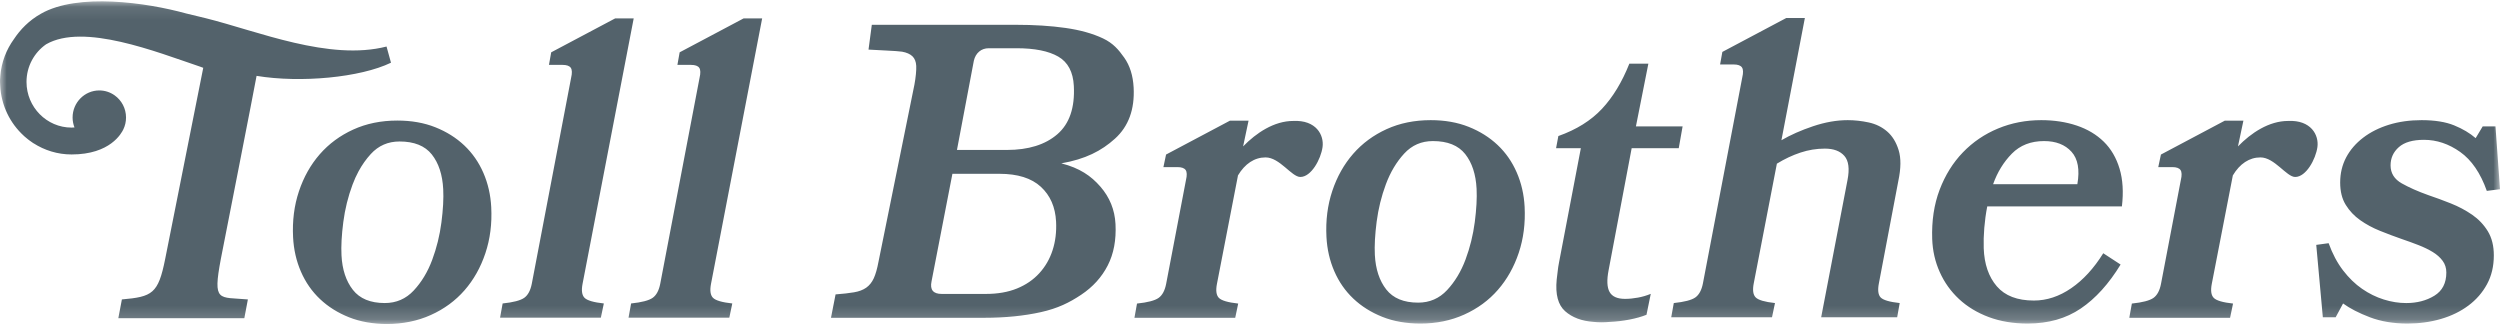 <svg width="184" height="24" viewBox="0 0 184 24" fill="none" xmlns="http://www.w3.org/2000/svg">
<g clip-path="url(#clip0)">
<mask id="mask0" mask-type="alpha" maskUnits="userSpaceOnUse" x="0" y="0" width="185" height="24">
<path d="M0.012 0.099H184.001V23.823H0.012V0.099Z" fill="white"/>
</mask>
<g mask="url(#mask0)">
<path fill-rule="evenodd" clip-rule="evenodd" d="M28.777 4.615L28.45 3.43L28.461 3.422C24.236 4.507 18.977 2.293 15.117 1.333L13.694 0.989C10.777 0.185 5.722 -0.539 3.01 1.012C2.145 1.5 1.497 2.166 1.026 2.878C0.465 3.651 0.104 4.579 0.022 5.589C0.011 5.694 0.003 5.797 0 5.894C0 5.927 0.001 5.962 0.002 5.996C0.002 6.007 0 6.018 0 6.03C0 6.051 0.003 6.071 0.003 6.092C0.005 6.163 0.009 6.236 0.014 6.309C0.089 7.769 0.743 9.073 1.75 9.992C1.769 10.01 1.788 10.028 1.807 10.045C1.89 10.118 1.975 10.188 2.061 10.256C2.099 10.286 2.138 10.315 2.177 10.344C2.252 10.399 2.327 10.454 2.405 10.505C2.425 10.518 2.443 10.533 2.463 10.546L2.462 10.54C3.275 11.062 4.236 11.368 5.267 11.368C8.126 11.368 8.944 9.795 9.074 9.53C9.139 9.397 9.189 9.256 9.224 9.109C9.258 8.961 9.276 8.808 9.276 8.649C9.276 7.974 8.944 7.378 8.437 7.018C8.118 6.791 7.73 6.656 7.31 6.656C6.224 6.656 5.343 7.549 5.343 8.649C5.343 8.908 5.394 9.154 5.482 9.38C5.41 9.385 5.34 9.391 5.267 9.391C3.439 9.391 1.951 7.883 1.951 6.03C1.951 4.881 2.523 3.866 3.393 3.26C6.158 1.674 11.518 3.826 14.704 4.897L14.959 4.991L12.153 19.081C11.645 21.616 11.212 21.842 8.971 22.038L8.709 23.419H17.982L18.244 22.038C16.093 21.842 15.644 22.292 16.255 19.052C16.255 19.052 18.808 6.067 18.884 5.584C22.127 6.119 26.513 5.709 28.777 4.615ZM32.488 16.374C32.364 17.329 32.137 18.248 31.808 19.131C31.478 20.014 31.026 20.764 30.451 21.38C29.877 21.996 29.166 22.304 28.319 22.304C27.26 22.304 26.478 21.98 25.973 21.334C25.467 20.687 25.188 19.84 25.134 18.792C25.099 18.114 25.143 17.298 25.267 16.343C25.391 15.388 25.618 14.469 25.948 13.586C26.076 13.242 26.223 12.918 26.387 12.614C26.644 12.139 26.945 11.713 27.29 11.337C27.854 10.721 28.56 10.413 29.407 10.413C30.485 10.413 31.277 10.732 31.782 11.368C32.286 12.005 32.566 12.857 32.621 13.925C32.656 14.603 32.612 15.419 32.488 16.374ZM35.724 18.638C36.074 17.591 36.218 16.462 36.155 15.249C36.108 14.346 35.916 13.504 35.577 12.723C35.238 11.943 34.77 11.271 34.173 10.705C33.576 10.141 32.864 9.694 32.039 9.366C31.213 9.037 30.281 8.873 29.241 8.873C28.047 8.873 26.966 9.094 25.998 9.535C25.029 9.977 24.208 10.582 23.536 11.352C22.863 12.123 22.352 13.032 22.002 14.079C21.652 15.126 21.509 16.256 21.571 17.468C21.618 18.371 21.81 19.213 22.149 19.994C22.488 20.774 22.956 21.447 23.553 22.011C24.15 22.576 24.862 23.023 25.687 23.351C26.513 23.68 27.445 23.844 28.485 23.844C29.659 23.844 30.736 23.623 31.714 23.182C32.692 22.741 33.517 22.135 34.19 21.364C34.862 20.594 35.374 19.685 35.724 18.638ZM42.877 20.887L46.64 1.356H45.272L40.568 3.851L40.403 4.776H41.406C41.71 4.776 41.911 4.848 42.01 4.991C42.108 5.135 42.116 5.382 42.033 5.731L39.139 20.887C39.042 21.38 38.857 21.724 38.584 21.919C38.31 22.114 37.781 22.253 36.994 22.335L36.805 23.382H44.222L44.442 22.335C43.688 22.253 43.214 22.114 43.022 21.919C42.83 21.724 42.781 21.38 42.877 20.887ZM52.331 20.887L56.094 1.356H54.726L50.022 3.851L49.857 4.776H50.86C51.164 4.776 51.365 4.848 51.464 4.991C51.563 5.135 51.57 5.382 51.487 5.731L48.593 20.887C48.497 21.38 48.312 21.724 48.038 21.919C47.764 22.114 47.235 22.253 46.449 22.335L46.26 23.382H53.677L53.896 22.335C53.142 22.253 52.669 22.114 52.476 21.919C52.284 21.724 52.236 21.38 52.331 20.887ZM77.82 9.881C76.927 10.651 75.691 11.036 74.11 11.036H70.432L71.674 4.474C71.74 4.187 71.87 3.961 72.064 3.797C72.258 3.632 72.497 3.55 72.781 3.55H74.817C76.155 3.55 77.179 3.756 77.889 4.166C78.599 4.577 78.981 5.296 79.034 6.323C79.117 7.925 78.712 9.111 77.82 9.881ZM70.097 12.792H73.563C74.9 12.792 75.915 13.111 76.606 13.747C77.298 14.383 77.671 15.236 77.727 16.304C77.766 17.064 77.681 17.767 77.471 18.414C77.261 19.061 76.936 19.626 76.494 20.108C76.053 20.591 75.505 20.966 74.85 21.233C74.196 21.5 73.432 21.633 72.561 21.633H69.308C68.68 21.633 68.431 21.325 68.561 20.709L70.097 12.792ZM82.064 10.204C83.061 9.301 83.519 8.048 83.436 6.446C83.39 5.563 83.159 4.829 82.744 4.243C82.329 3.658 81.937 3.186 81.179 2.826C80.42 2.467 79.5 2.21 78.418 2.056C77.336 1.902 76.116 1.825 74.759 1.825H64.165L63.923 3.65C64.452 3.691 66.055 3.742 66.393 3.804C66.731 3.865 66.984 3.978 67.156 4.143C67.326 4.307 67.419 4.543 67.435 4.851C67.451 5.159 67.398 5.713 67.302 6.226L64.657 19.265C64.562 19.778 64.446 20.184 64.31 20.482C64.173 20.779 63.987 21.01 63.753 21.175C63.518 21.339 63.22 21.452 62.858 21.513C62.497 21.575 62.044 21.627 61.498 21.668L61.161 23.389H72.439C73.979 23.389 75.37 23.25 76.612 22.973C77.854 22.696 78.711 22.27 79.573 21.695C80.435 21.12 81.087 20.401 81.529 19.538C81.971 18.676 82.161 17.659 82.101 16.488C82.046 15.441 81.674 14.522 80.985 13.732C80.296 12.941 79.469 12.371 78.113 12.022C79.88 11.714 81.067 11.108 82.064 10.204ZM97.339 10.83C97.465 9.942 96.869 8.819 95.18 8.902C93.776 8.902 92.459 9.782 91.495 10.774L91.503 10.728L91.894 8.88H90.526L85.822 11.375L85.627 12.299H86.66C86.964 12.299 87.165 12.371 87.264 12.514C87.363 12.658 87.37 12.905 87.287 13.254L85.828 20.894C85.732 21.387 85.547 21.731 85.273 21.926C84.999 22.121 84.47 22.26 83.684 22.342L83.495 23.389H90.912L91.131 22.342C90.377 22.26 89.904 22.121 89.711 21.926C89.519 21.731 89.471 21.387 89.567 20.894L91.103 12.977L91.114 12.912C91.626 12.053 92.328 11.585 93.145 11.585C94.187 11.585 95.065 13.025 95.704 13.025C96.508 13.025 97.214 11.719 97.339 10.83ZM108.544 16.344C108.419 17.299 108.193 18.218 107.863 19.101C107.533 19.984 107.081 20.734 106.507 21.35C105.932 21.966 105.222 22.274 104.375 22.274C103.316 22.274 102.533 21.95 102.028 21.304C101.523 20.657 101.244 19.809 101.189 18.762C101.154 18.084 101.199 17.268 101.322 16.313C101.447 15.358 101.673 14.439 102.003 13.556C102.332 12.673 102.779 11.923 103.345 11.307C103.911 10.691 104.615 10.383 105.464 10.383C106.54 10.383 107.332 10.701 107.838 11.338C108.341 11.975 108.622 12.827 108.677 13.895C108.712 14.572 108.667 15.389 108.544 16.344ZM111.78 18.608C112.13 17.561 112.274 16.431 112.212 15.219C112.165 14.316 111.972 13.474 111.632 12.694C111.293 11.913 110.826 11.241 110.229 10.676C109.631 10.111 108.92 9.664 108.095 9.336C107.27 9.007 106.336 8.843 105.298 8.843C104.104 8.843 103.021 9.064 102.053 9.505C101.084 9.947 100.265 10.552 99.592 11.322C98.919 12.093 98.408 13.002 98.058 14.049C97.708 15.096 97.564 16.226 97.627 17.438C97.674 18.341 97.866 19.183 98.205 19.964C98.544 20.744 99.011 21.416 99.609 21.981C100.206 22.546 100.918 22.993 101.743 23.321C102.568 23.65 103.501 23.814 104.541 23.814C105.715 23.814 106.792 23.593 107.769 23.152C108.747 22.711 109.574 22.105 110.245 21.334C110.918 20.564 111.429 19.655 111.78 18.608ZM123.839 9.305H120.403L121.32 4.684H119.921C119.383 6.039 118.712 7.148 117.904 8.011C117.098 8.873 116.027 9.541 114.695 10.013L114.527 10.906H116.351L114.75 19.286C114.701 19.532 114.666 19.759 114.646 19.964C114.627 20.169 114.601 20.375 114.572 20.58C114.467 21.669 114.673 22.443 115.194 22.905C115.715 23.367 116.412 23.629 117.288 23.691C117.654 23.732 118.058 23.732 118.503 23.691C118.967 23.67 119.441 23.614 119.923 23.522C120.403 23.429 120.825 23.311 121.182 23.167L121.496 21.627C121.199 21.75 120.885 21.843 120.553 21.904C120.222 21.966 119.904 21.997 119.601 21.997C119.034 21.997 118.653 21.827 118.464 21.488C118.275 21.15 118.251 20.61 118.396 19.871L120.091 10.906H123.556L123.839 9.305ZM139.718 13.31C139.914 12.385 139.921 11.631 139.738 11.045C139.557 10.46 139.274 10.003 138.891 9.674C138.511 9.346 138.058 9.125 137.535 9.012C137.013 8.9 136.498 8.843 135.992 8.843C135.181 8.843 134.332 8.992 133.446 9.289C132.559 9.587 131.782 9.931 131.113 10.321L132.838 1.326H131.468L126.765 3.821L126.599 4.745H127.604C127.906 4.745 128.109 4.818 128.207 4.961C128.306 5.105 128.314 5.352 128.23 5.701L125.335 20.857C125.239 21.35 125.054 21.694 124.781 21.889C124.508 22.084 123.977 22.223 123.191 22.305L123.002 23.352H130.419L130.639 22.305C129.884 22.223 129.412 22.084 129.219 21.889C129.026 21.694 128.979 21.35 129.075 20.857L130.778 12.046C131.347 11.697 131.925 11.425 132.514 11.23C133.101 11.035 133.698 10.938 134.307 10.938C134.955 10.938 135.434 11.117 135.748 11.477C136.061 11.836 136.137 12.427 135.977 13.248L134.038 23.352H139.631L139.818 22.305C139.065 22.223 138.597 22.084 138.413 21.889C138.232 21.694 138.189 21.35 138.285 20.857L139.718 13.31ZM152.893 13.556H146.693C147.007 12.673 147.467 11.923 148.074 11.307C148.681 10.691 149.471 10.383 150.442 10.383C151.314 10.383 151.987 10.645 152.461 11.168C152.935 11.692 153.08 12.488 152.893 13.556ZM156.172 15.189C156.297 14.141 156.24 13.217 156 12.416C155.76 11.615 155.372 10.953 154.838 10.429C154.303 9.905 153.64 9.51 152.852 9.243C152.061 8.977 151.189 8.843 150.237 8.843C149.102 8.843 148.041 9.048 147.052 9.459C146.063 9.87 145.202 10.455 144.469 11.215C143.735 11.975 143.164 12.894 142.754 13.972C142.346 15.05 142.165 16.257 142.21 17.591C142.241 18.454 142.424 19.265 142.766 20.025C143.105 20.785 143.579 21.447 144.186 22.012C144.795 22.577 145.524 23.019 146.375 23.337C147.227 23.655 148.179 23.814 149.235 23.814C150.754 23.814 152.058 23.445 153.148 22.705C154.237 21.966 155.212 20.888 156.076 19.471L154.8 18.639C154.11 19.748 153.324 20.606 152.442 21.211C151.562 21.817 150.645 22.12 149.693 22.12C148.476 22.12 147.569 21.771 146.966 21.073C146.365 20.375 146.043 19.44 146.002 18.269C145.987 17.797 146 17.299 146.043 16.775C146.086 16.252 146.158 15.723 146.262 15.189H156.172ZM170.561 10.83C170.686 9.942 170.091 8.819 168.402 8.902C166.997 8.902 165.68 9.782 164.717 10.774L164.724 10.728L165.115 8.88H163.747L159.044 11.375L158.848 12.299H159.882C160.185 12.299 160.388 12.371 160.485 12.514C160.585 12.658 160.593 12.905 160.509 13.254L159.049 20.894C158.954 21.387 158.768 21.731 158.495 21.926C158.22 22.121 157.692 22.26 156.905 22.342L156.716 23.389H164.133L164.352 22.342C163.599 22.26 163.125 22.121 162.934 21.926C162.74 21.731 162.692 21.387 162.787 20.894L164.324 12.977L164.336 12.912C164.847 12.053 165.55 11.585 166.367 11.585C167.409 11.585 168.287 13.025 168.925 13.025C169.73 13.025 170.435 11.719 170.561 10.83ZM183.029 14.049L184.001 13.925L183.667 9.305H182.725L182.208 10.167C181.783 9.798 181.256 9.485 180.628 9.228C180 8.971 179.198 8.843 178.226 8.843C177.354 8.843 176.554 8.956 175.825 9.181C175.095 9.408 174.461 9.726 173.925 10.137C173.388 10.548 172.973 11.03 172.678 11.584C172.386 12.139 172.237 12.755 172.237 13.433C172.237 14.09 172.374 14.64 172.649 15.081C172.922 15.523 173.275 15.897 173.712 16.205C174.147 16.513 174.635 16.775 175.171 16.991C175.708 17.207 176.24 17.407 176.767 17.591C177.192 17.735 177.602 17.884 177.998 18.038C178.394 18.192 178.743 18.362 179.048 18.547C179.35 18.731 179.594 18.947 179.777 19.194C179.959 19.44 180.05 19.727 180.05 20.056C180.05 20.837 179.756 21.406 179.168 21.766C178.581 22.125 177.891 22.305 177.101 22.305C176.554 22.305 176.002 22.218 175.444 22.043C174.886 21.868 174.356 21.607 173.849 21.257C173.341 20.908 172.877 20.456 172.45 19.902C172.024 19.347 171.669 18.68 171.387 17.899L170.476 18.023L170.961 23.352H171.904L172.45 22.336C172.957 22.705 173.616 23.044 174.426 23.352C175.238 23.66 176.158 23.814 177.192 23.814C178.064 23.814 178.884 23.701 179.654 23.475C180.425 23.25 181.098 22.921 181.675 22.49C182.253 22.058 182.709 21.535 183.043 20.919C183.378 20.302 183.546 19.594 183.546 18.793C183.546 18.095 183.398 17.505 183.105 17.022C182.811 16.539 182.426 16.133 181.95 15.805C181.472 15.476 180.952 15.199 180.384 14.973C179.816 14.747 179.26 14.542 178.712 14.357C177.963 14.09 177.313 13.802 176.767 13.495C176.221 13.186 175.946 12.745 175.946 12.17C175.946 11.636 176.149 11.189 176.554 10.83C176.96 10.47 177.577 10.291 178.408 10.291C179.34 10.291 180.228 10.588 181.069 11.184C181.909 11.78 182.563 12.735 183.029 14.049Z" fill="#53626B"/>
</g>
</g>
<defs>
<clipPath id="clip0">
<rect width="184" height="24" fill="white"/>
</clipPath>
</defs>
</svg>
